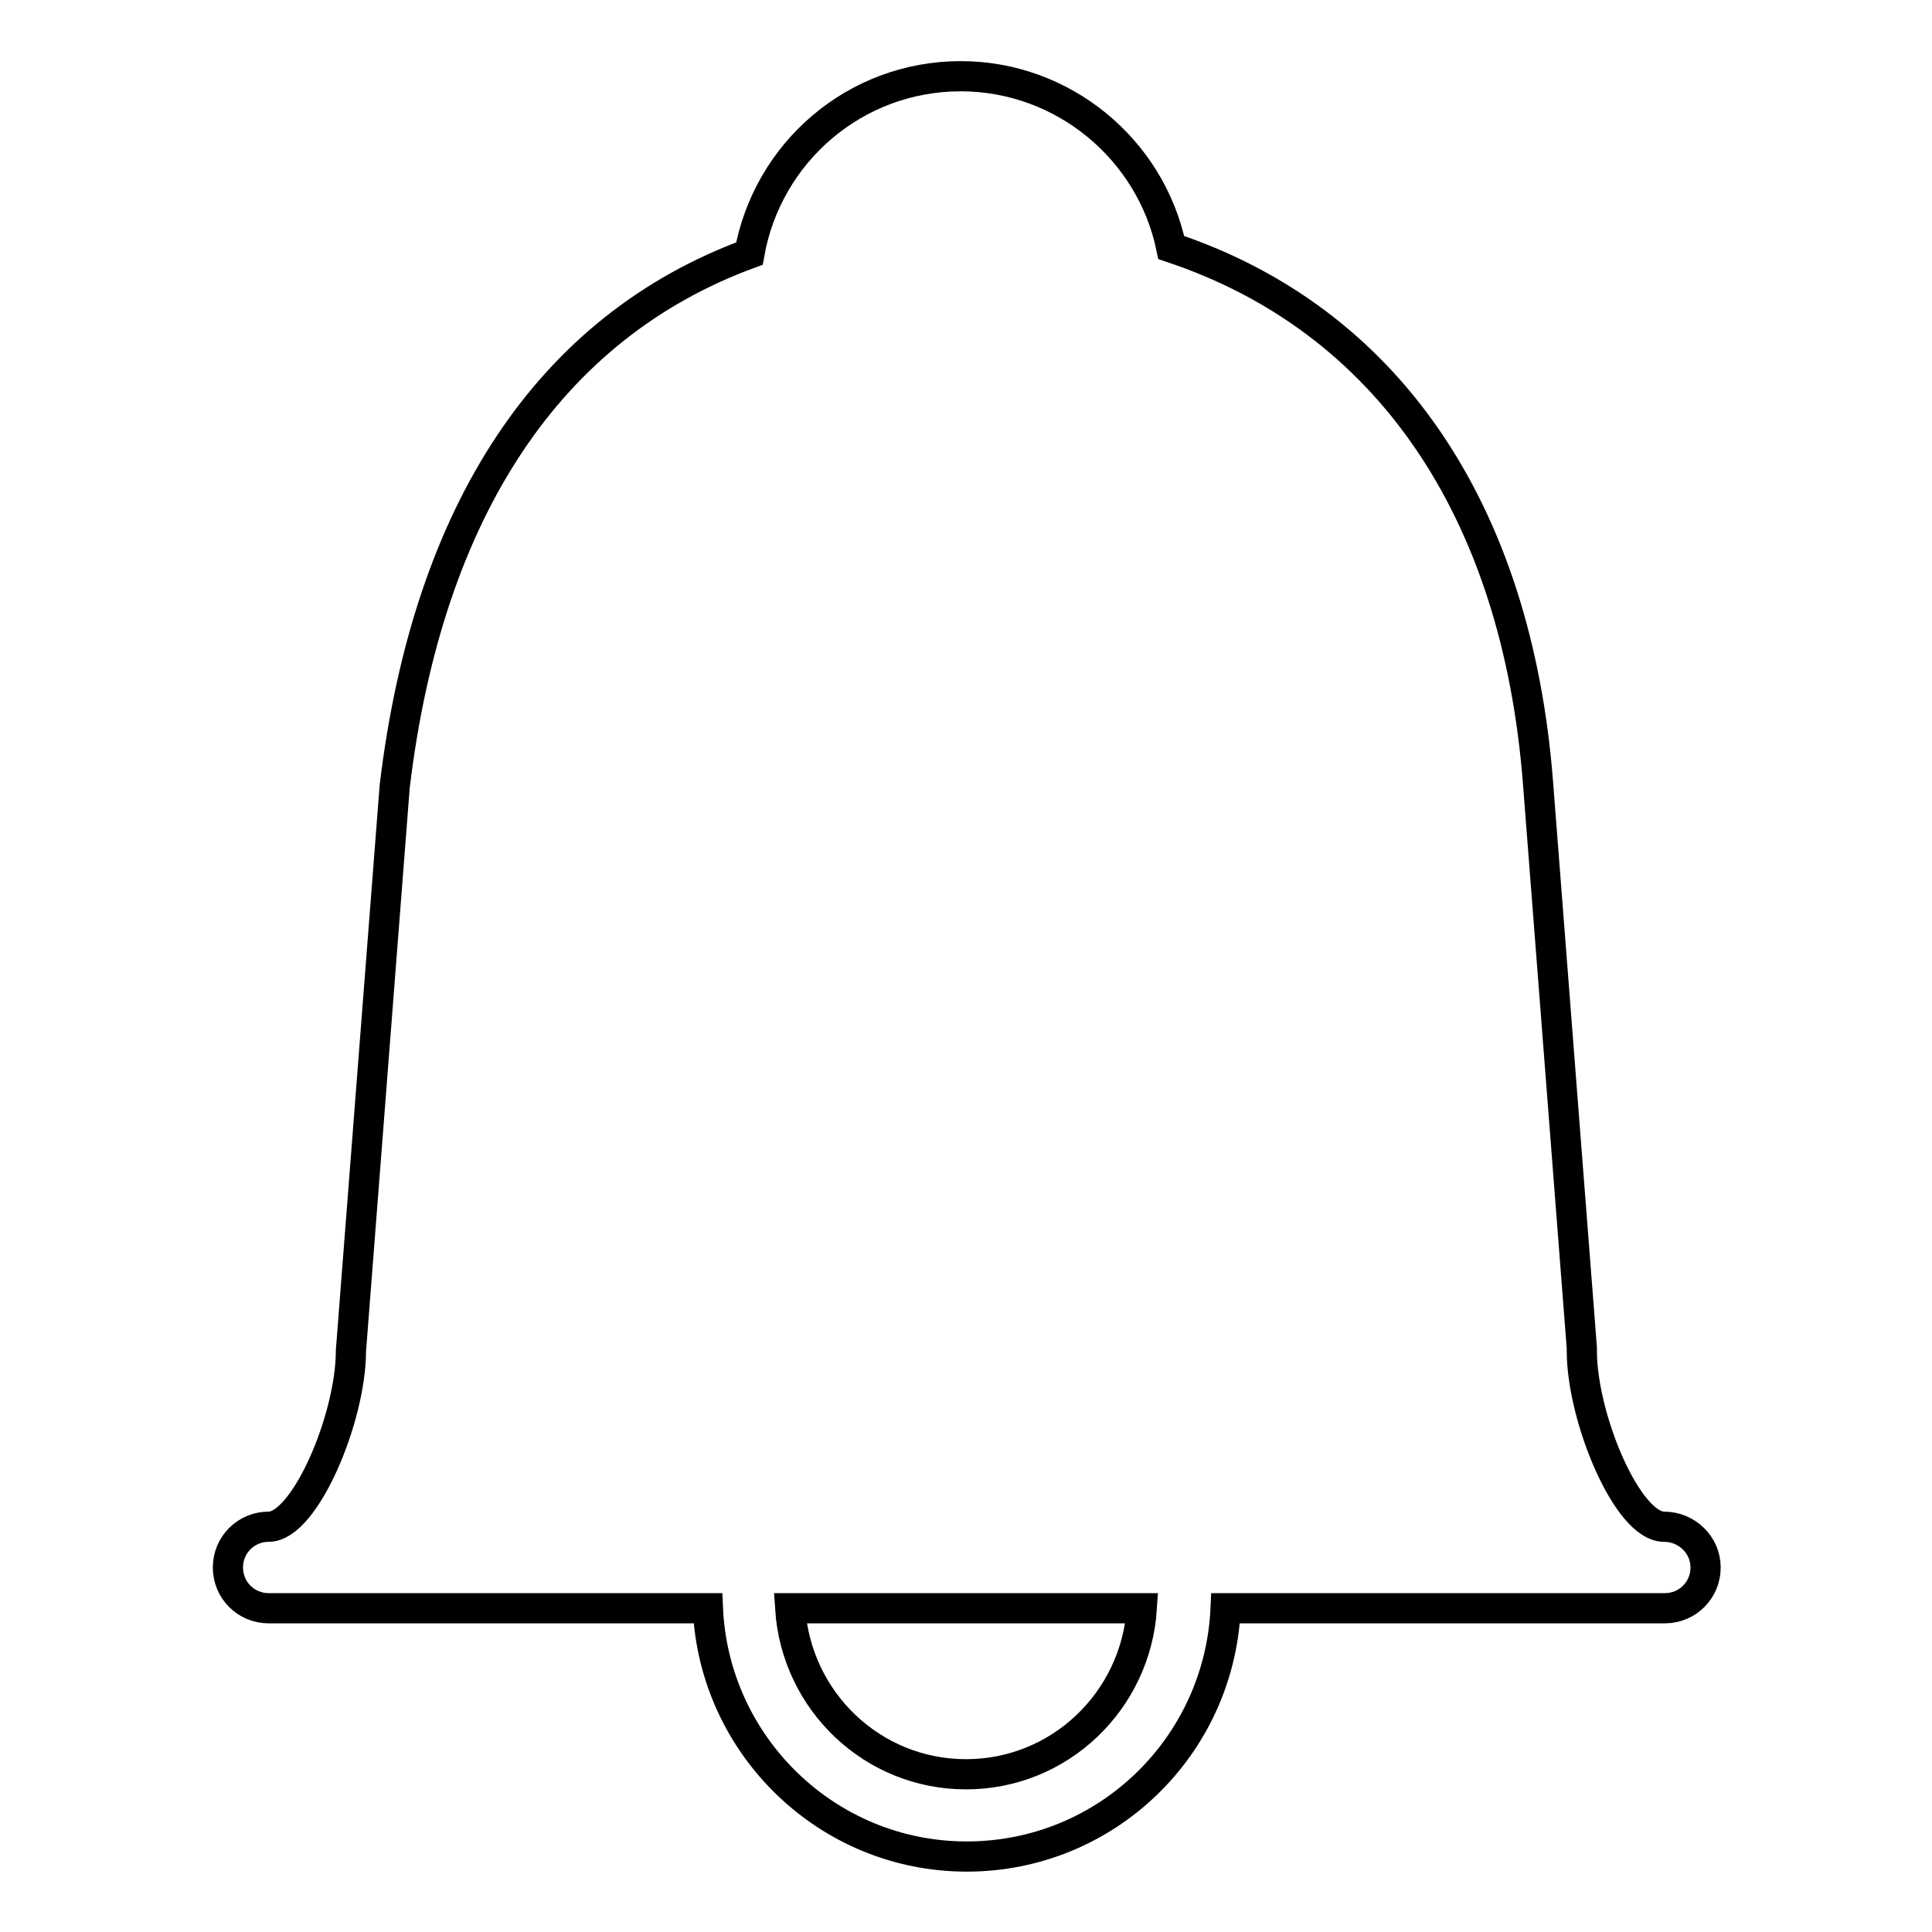 <?xml version="1.0" encoding="utf-8"?>
<!-- Svg Vector Icons : http://www.onlinewebfonts.com/icon -->
<!DOCTYPE svg PUBLIC "-//W3C//DTD SVG 1.1//EN" "http://www.w3.org/Graphics/SVG/1.1/DTD/svg11.dtd">
<svg version="1.1" xmlns="http://www.w3.org/2000/svg" xmlns:xlink="http://www.w3.org/1999/xlink" x="0px" y="0px" viewBox="0 0 256 256" enable-background="new 0 0 256 256" xml:space="preserve">
<g> <path stroke-width="4" fill-opacity="0" stroke="#000000"  d="M220.5,202.3L220.5,202.3c-4.9,0-10.9-14.5-10.9-23.3c0-0.1,0-0.3,0-0.4l-5.8-74.8 c-2.8-36.4-20.1-61.5-48.6-71c-2.7-13-14.3-22.7-27.9-22.7c-14,0-25.6,10.1-28,23.5c-26.4,9.7-42.6,33.9-47,70.6l-5.8,74.8 c0,8.9-6.1,23.3-10.9,23.3c-3,0-5.4,2.4-5.4,5.4s2.4,5.4,5.4,5.4h58.2c0.8,18.2,15.8,32.9,34.3,32.9s33.5-14.6,34.3-32.9h58.2 c3,0,5.4-2.4,5.4-5.4S223.5,202.3,220.5,202.3z M128,235.1c-12.4,0-22.5-9.7-23.3-22h46.6C150.5,225.4,140.4,235.1,128,235.1z"/></g>
</svg>